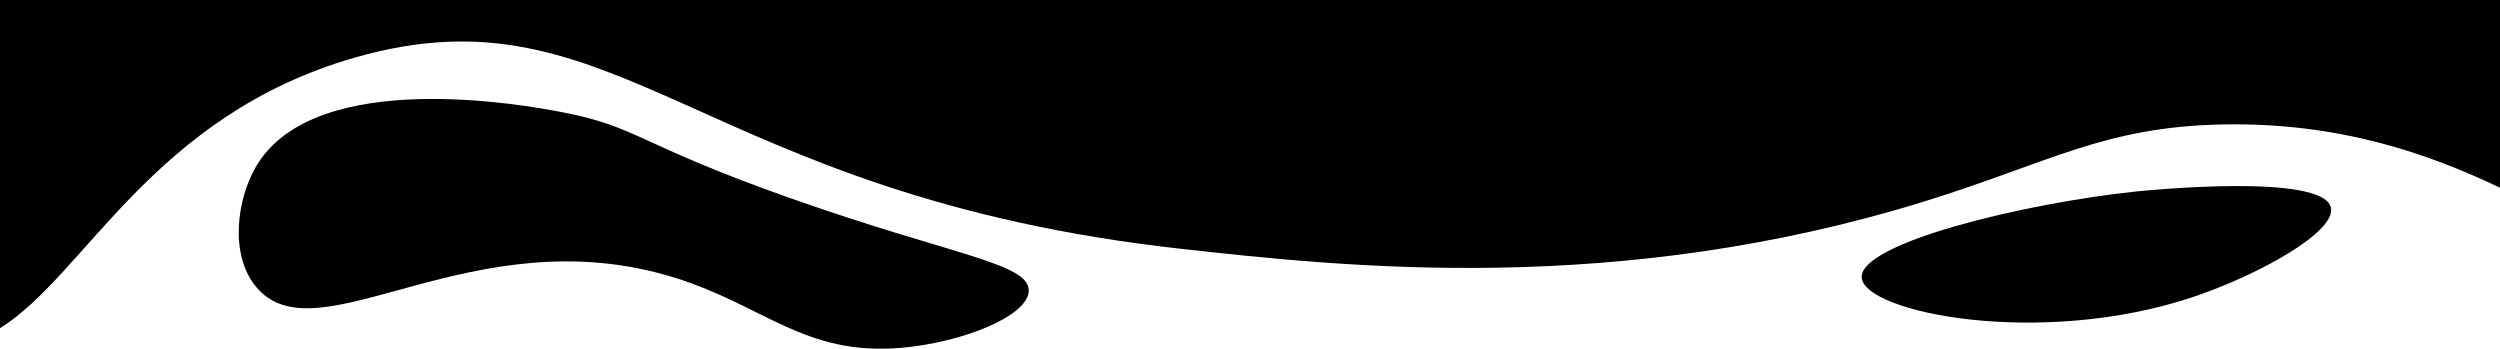 <?xml version="1.0" encoding="UTF-8"?>
<svg id="_Слой_2" data-name="Слой 2" xmlns="http://www.w3.org/2000/svg" viewBox="0 0 1200 167.38">
  <defs>
    <style>
      .cls-1 {
        fill: #000;
        stroke-width: 0px;
      }
    </style>
  </defs>
  <g id="_Слой_1-2" data-name="Слой 1">
    <g id="_Слой_1-2" data-name=" Слой 1-2">
      <g>
        <path class="cls-1" d="M378.9,94.97c-74.11-26.23-72.44-34.23-110.3-41.36-14.4-2.71-116.99-22.04-145.53,26.04-9.3,15.67-13.15,42.56,0,58.21,29.46,35.06,103.5-34.8,200.68-4.6,43.1,13.39,62.26,37.61,108.77,33.7,29.04-2.44,61.36-15.23,61.28-27.57-.09-13.21-37.23-16.93-114.89-44.43h0Z"/>
        <path class="cls-1" d="M1118.81,99.57c-4.03-16.64-88.57-8.17-93.45-7.66-54.02,5.64-133,24.84-131.74,41.36,1.28,16.82,85.9,33.87,159.32,9.19,30.99-10.42,68.7-31.2,65.87-42.89h0Z"/>
        <path class="cls-1" d="M1200,0v90.11c-34.49-16.47-77.5-31.49-133.27-30.37-56.82,1.14-82.55,18.15-142.47,36.77-148.13,46.01-278.96,31.58-356.94,22.97C334.88,93.84,297.03-8.59,170.56,27.57,72.98,55.47,41.12,131.99,0,157.52V0h1200Z"/>
      </g>
    </g>
  </g>
</svg>